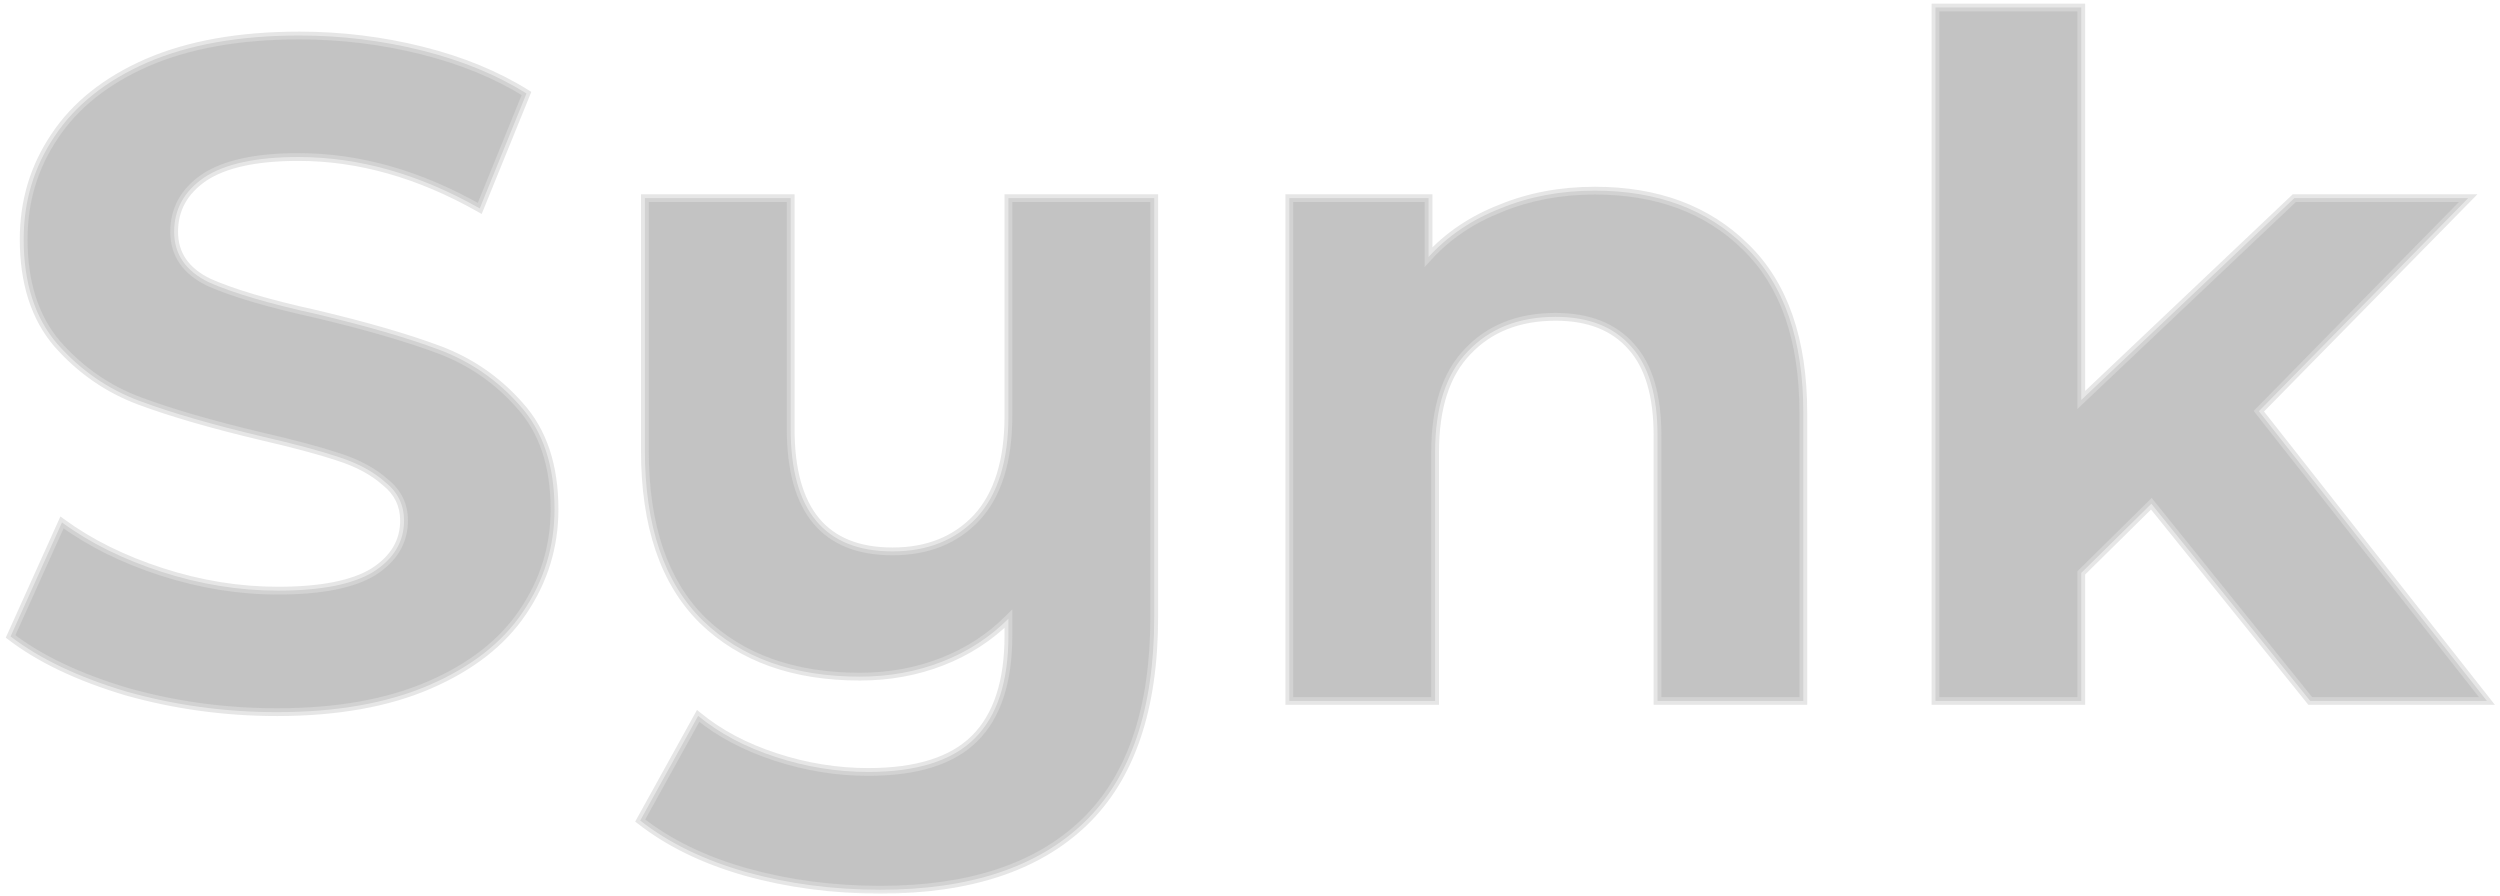 <svg width="321" height="115" viewBox="0 0 321 115" fill="none" xmlns="http://www.w3.org/2000/svg">
<mask id="path-1-outside-1_21_20" maskUnits="userSpaceOnUse" x="0" y="0" width="321" height="115" fill="black">
<rect fill="white" width="321" height="115"/>
<path d="M35.56 91.44C28.92 91.44 22.48 90.56 16.24 88.8C10.08 86.96 5.12 84.6 1.36 81.72L7.96 67.08C11.56 69.72 15.84 71.84 20.8 73.44C25.76 75.04 30.72 75.84 35.68 75.84C41.2 75.84 45.28 75.04 47.92 73.44C50.56 71.76 51.88 69.56 51.88 66.84C51.88 64.84 51.08 63.2 49.48 61.92C47.96 60.56 45.96 59.48 43.48 58.68C41.08 57.88 37.8 57 33.64 56.04C27.24 54.52 22 53 17.92 51.48C13.84 49.96 10.32 47.52 7.36 44.16C4.48 40.8 3.04 36.32 3.04 30.72C3.04 25.84 4.36 21.44 7 17.52C9.64 13.52 13.6 10.36 18.88 8.04C24.24 5.72 30.76 4.56 38.44 4.56C43.8 4.56 49.04 5.2 54.16 6.48C59.28 7.76 63.76 9.6 67.6 12L61.6 26.76C53.84 22.36 46.08 20.16 38.32 20.16C32.88 20.16 28.84 21.04 26.2 22.8C23.64 24.56 22.36 26.88 22.36 29.76C22.36 32.64 23.84 34.8 26.8 36.24C29.84 37.6 34.44 38.96 40.6 40.32C47 41.84 52.24 43.36 56.32 44.88C60.4 46.4 63.88 48.8 66.76 52.08C69.72 55.36 71.2 59.8 71.2 65.4C71.2 70.2 69.84 74.6 67.12 78.6C64.48 82.52 60.48 85.64 55.12 87.96C49.76 90.28 43.24 91.44 35.56 91.44ZM148.203 25.44V79.2C148.203 91.04 145.203 99.84 139.203 105.6C133.203 111.36 124.483 114.24 113.043 114.24C106.963 114.24 101.203 113.48 95.763 111.96C90.403 110.44 85.883 108.24 82.203 105.36L89.643 91.92C92.363 94.16 95.683 95.92 99.603 97.2C103.523 98.48 107.483 99.12 111.483 99.12C117.723 99.12 122.283 97.68 125.163 94.8C128.043 91.92 129.483 87.52 129.483 81.6V79.44C127.083 81.84 124.243 83.68 120.963 84.96C117.683 86.24 114.163 86.88 110.403 86.88C101.923 86.88 95.203 84.48 90.243 79.68C85.283 74.8 82.803 67.52 82.803 57.84V25.44H101.523V55.08C101.523 65.56 105.883 70.8 114.603 70.8C119.083 70.8 122.683 69.36 125.403 66.48C128.123 63.52 129.483 59.16 129.483 53.4V25.44H148.203ZM204.786 24.48C212.786 24.48 219.226 26.88 224.106 31.68C229.066 36.48 231.546 43.6 231.546 53.04V90H212.826V55.92C212.826 50.8 211.706 47 209.466 44.52C207.226 41.96 203.986 40.68 199.746 40.68C195.026 40.68 191.266 42.16 188.466 45.12C185.666 48 184.266 52.32 184.266 58.08V90H165.546V25.44H183.426V33C185.906 30.28 188.986 28.2 192.666 26.76C196.346 25.24 200.386 24.48 204.786 24.48ZM276.235 64.68L267.235 73.56V90H248.515V0.96H267.235V51.36L294.595 25.44H316.915L290.035 52.8L319.315 90H296.635L276.235 64.68Z"/>
</mask>
<path d="M35.56 91.44C28.92 91.44 22.48 90.56 16.24 88.8C10.08 86.96 5.12 84.6 1.36 81.72L7.96 67.08C11.56 69.72 15.84 71.84 20.8 73.44C25.76 75.04 30.72 75.84 35.68 75.84C41.2 75.84 45.28 75.04 47.92 73.44C50.56 71.76 51.88 69.56 51.88 66.84C51.88 64.84 51.08 63.2 49.48 61.92C47.96 60.56 45.96 59.48 43.48 58.68C41.08 57.88 37.8 57 33.64 56.04C27.24 54.52 22 53 17.92 51.48C13.84 49.96 10.32 47.52 7.36 44.16C4.48 40.8 3.04 36.32 3.04 30.72C3.04 25.84 4.36 21.44 7 17.52C9.64 13.52 13.6 10.36 18.88 8.04C24.24 5.72 30.76 4.56 38.44 4.56C43.8 4.56 49.04 5.2 54.16 6.48C59.28 7.76 63.76 9.6 67.6 12L61.6 26.76C53.84 22.36 46.08 20.16 38.32 20.16C32.88 20.16 28.84 21.04 26.2 22.8C23.64 24.56 22.36 26.88 22.36 29.76C22.36 32.64 23.84 34.8 26.8 36.24C29.84 37.6 34.44 38.96 40.6 40.32C47 41.84 52.24 43.36 56.32 44.88C60.4 46.4 63.88 48.8 66.76 52.08C69.72 55.36 71.2 59.8 71.2 65.4C71.2 70.2 69.84 74.6 67.12 78.6C64.48 82.52 60.48 85.64 55.12 87.96C49.76 90.28 43.24 91.44 35.56 91.44ZM148.203 25.44V79.2C148.203 91.04 145.203 99.84 139.203 105.6C133.203 111.36 124.483 114.24 113.043 114.24C106.963 114.24 101.203 113.48 95.763 111.96C90.403 110.44 85.883 108.24 82.203 105.36L89.643 91.92C92.363 94.16 95.683 95.92 99.603 97.2C103.523 98.48 107.483 99.12 111.483 99.12C117.723 99.12 122.283 97.68 125.163 94.8C128.043 91.92 129.483 87.52 129.483 81.6V79.44C127.083 81.84 124.243 83.68 120.963 84.96C117.683 86.24 114.163 86.88 110.403 86.88C101.923 86.88 95.203 84.48 90.243 79.68C85.283 74.8 82.803 67.52 82.803 57.84V25.44H101.523V55.08C101.523 65.56 105.883 70.8 114.603 70.8C119.083 70.8 122.683 69.36 125.403 66.48C128.123 63.52 129.483 59.16 129.483 53.4V25.44H148.203ZM204.786 24.48C212.786 24.48 219.226 26.88 224.106 31.68C229.066 36.48 231.546 43.6 231.546 53.04V90H212.826V55.92C212.826 50.8 211.706 47 209.466 44.52C207.226 41.96 203.986 40.68 199.746 40.68C195.026 40.68 191.266 42.16 188.466 45.12C185.666 48 184.266 52.32 184.266 58.08V90H165.546V25.44H183.426V33C185.906 30.28 188.986 28.2 192.666 26.76C196.346 25.24 200.386 24.48 204.786 24.48ZM276.235 64.68L267.235 73.56V90H248.515V0.96H267.235V51.36L294.595 25.44H316.915L290.035 52.8L319.315 90H296.635L276.235 64.68Z" fill="#A3A3A3" fill-opacity="0.66"/>
<path d="M16.24 88.8L16.097 89.279L16.104 89.281L16.24 88.8ZM1.36 81.72L0.904 81.514L0.741 81.876L1.056 82.117L1.36 81.72ZM7.96 67.08L8.256 66.677L7.758 66.312L7.504 66.874L7.96 67.08ZM20.8 73.44L20.953 72.964L20.953 72.964L20.8 73.44ZM47.92 73.44L48.179 73.868L48.188 73.862L47.92 73.44ZM49.48 61.92L49.147 62.293L49.157 62.302L49.168 62.31L49.48 61.92ZM43.48 58.68L43.322 59.154L43.327 59.156L43.48 58.68ZM33.64 56.04L33.525 56.526L33.528 56.527L33.64 56.04ZM17.92 51.48L18.095 51.011L18.095 51.011L17.92 51.48ZM7.36 44.16L6.98 44.485L6.985 44.49L7.36 44.16ZM7 17.52L7.415 17.799L7.417 17.795L7 17.52ZM18.88 8.04L18.681 7.581L18.679 7.582L18.88 8.04ZM54.16 6.48L54.281 5.995L54.281 5.995L54.16 6.48ZM67.6 12L68.063 12.188L68.222 11.799L67.865 11.576L67.6 12ZM61.6 26.76L61.353 27.195L61.849 27.476L62.063 26.948L61.6 26.76ZM26.2 22.8L25.923 22.384L25.917 22.388L26.2 22.8ZM26.8 36.24L26.581 36.69L26.588 36.693L26.596 36.696L26.8 36.24ZM40.6 40.32L40.716 39.834L40.708 39.832L40.6 40.32ZM56.32 44.88L56.495 44.411L56.495 44.411L56.32 44.88ZM66.76 52.08L66.384 52.41L66.389 52.415L66.76 52.08ZM67.12 78.6L66.707 78.319L66.705 78.321L67.12 78.6ZM55.12 87.96L54.921 87.501L54.921 87.501L55.12 87.96ZM35.56 90.94C28.965 90.94 22.57 90.066 16.376 88.319L16.104 89.281C22.39 91.054 28.875 91.94 35.56 91.94V90.94ZM16.383 88.321C10.262 86.493 5.362 84.156 1.664 81.323L1.056 82.117C4.878 85.044 9.898 87.427 16.097 89.279L16.383 88.321ZM1.816 81.925L8.416 67.285L7.504 66.874L0.904 81.514L1.816 81.925ZM7.664 67.483C11.314 70.16 15.644 72.302 20.646 73.916L20.953 72.964C16.036 71.378 11.806 69.28 8.256 66.677L7.664 67.483ZM20.646 73.916C25.654 75.531 30.665 76.34 35.68 76.34V75.34C30.775 75.34 25.866 74.549 20.953 72.964L20.646 73.916ZM35.68 76.34C41.229 76.34 45.421 75.539 48.179 73.868L47.661 73.012C45.139 74.541 41.171 75.34 35.68 75.34V76.34ZM48.188 73.862C50.947 72.106 52.38 69.759 52.38 66.84H51.38C51.38 69.361 50.173 71.414 47.652 73.018L48.188 73.862ZM52.38 66.84C52.38 64.684 51.508 62.902 49.792 61.53L49.168 62.31C50.652 63.498 51.38 64.996 51.38 66.84H52.38ZM49.813 61.547C48.229 60.13 46.162 59.02 43.633 58.204L43.327 59.156C45.758 59.94 47.691 60.99 49.147 62.293L49.813 61.547ZM43.638 58.206C41.216 57.398 37.919 56.514 33.752 55.553L33.528 56.527C37.681 57.486 40.944 58.362 43.322 59.154L43.638 58.206ZM33.755 55.553C27.367 54.036 22.148 52.522 18.095 51.011L17.745 51.949C21.852 53.478 27.113 55.004 33.525 56.526L33.755 55.553ZM18.095 51.011C14.094 49.521 10.642 47.13 7.735 43.83L6.985 44.49C9.998 47.91 13.586 50.399 17.745 51.949L18.095 51.011ZM7.74 43.835C4.956 40.587 3.54 36.233 3.54 30.72H2.54C2.54 36.407 4.004 41.013 6.98 44.485L7.74 43.835ZM3.54 30.72C3.54 25.936 4.832 21.634 7.415 17.799L6.585 17.241C3.888 21.246 2.54 25.744 2.54 30.72H3.54ZM7.417 17.795C9.994 13.891 13.871 10.787 19.081 8.498L18.679 7.582C13.329 9.933 9.286 13.149 6.583 17.245L7.417 17.795ZM19.079 8.499C24.36 6.213 30.808 5.06 38.44 5.06V4.06C30.712 4.06 24.12 5.227 18.681 7.581L19.079 8.499ZM38.44 5.06C43.76 5.06 48.959 5.695 54.039 6.965L54.281 5.995C49.121 4.705 43.84 4.06 38.44 4.06V5.06ZM54.039 6.965C59.116 8.234 63.546 10.056 67.335 12.424L67.865 11.576C63.974 9.144 59.444 7.286 54.281 5.995L54.039 6.965ZM67.137 11.812L61.137 26.572L62.063 26.948L68.063 12.188L67.137 11.812ZM61.847 26.325C54.023 21.889 46.179 19.66 38.32 19.66V20.66C45.981 20.66 53.657 22.831 61.353 27.195L61.847 26.325ZM38.32 19.66C32.844 19.66 28.685 20.543 25.923 22.384L26.477 23.216C28.995 21.537 32.916 20.66 38.32 20.66V19.66ZM25.917 22.388C23.234 24.233 21.86 26.701 21.86 29.76H22.86C22.86 27.059 24.046 24.887 26.483 23.212L25.917 22.388ZM21.86 29.76C21.86 31.29 22.255 32.651 23.058 33.823C23.858 34.99 25.043 35.941 26.581 36.69L27.019 35.79C25.597 35.099 24.562 34.25 23.883 33.257C23.205 32.269 22.86 31.11 22.86 29.76H21.86ZM26.596 36.696C29.683 38.078 34.323 39.446 40.492 40.808L40.708 39.832C34.557 38.474 29.997 37.122 27.004 35.784L26.596 36.696ZM40.484 40.806C46.873 42.324 52.092 43.838 56.145 45.349L56.495 44.411C52.388 42.882 47.127 41.356 40.715 39.834L40.484 40.806ZM56.145 45.349C60.148 46.84 63.559 49.192 66.384 52.41L67.136 51.75C64.201 48.408 60.652 45.96 56.495 44.411L56.145 45.349ZM66.389 52.415C69.246 55.581 70.7 59.889 70.7 65.4H71.7C71.7 59.711 70.195 55.139 67.131 51.745L66.389 52.415ZM70.7 65.4C70.7 70.099 69.371 74.401 66.707 78.319L67.534 78.881C70.309 74.799 71.7 70.301 71.7 65.4H70.7ZM66.705 78.321C64.13 82.145 60.214 85.21 54.921 87.501L55.319 88.419C60.746 86.07 64.83 82.895 67.535 78.879L66.705 78.321ZM54.921 87.501C49.641 89.787 43.192 90.94 35.56 90.94V91.94C43.288 91.94 49.88 90.773 55.319 88.419L54.921 87.501ZM148.203 25.44H148.703V24.94H148.203V25.44ZM139.203 105.6L139.55 105.961L139.55 105.961L139.203 105.6ZM95.763 111.96L95.627 112.441L95.629 112.442L95.763 111.96ZM82.203 105.36L81.766 105.118L81.559 105.491L81.895 105.754L82.203 105.36ZM89.643 91.92L89.961 91.534L89.497 91.152L89.206 91.678L89.643 91.92ZM99.603 97.2L99.448 97.675L99.603 97.2ZM125.163 94.8L125.517 95.154L125.163 94.8ZM129.483 79.44H129.983V78.233L129.13 79.086L129.483 79.44ZM120.963 84.96L120.782 84.494L120.782 84.494L120.963 84.96ZM90.243 79.68L89.893 80.036L89.896 80.039L90.243 79.68ZM82.803 25.44V24.94H82.303V25.44H82.803ZM101.523 25.44H102.023V24.94H101.523V25.44ZM125.403 66.48L125.767 66.823L125.772 66.818L125.403 66.48ZM129.483 25.44V24.94H128.983V25.44H129.483ZM147.703 25.44V79.2H148.703V25.44H147.703ZM147.703 79.2C147.703 90.962 144.724 99.608 138.857 105.239L139.55 105.961C145.683 100.072 148.703 91.118 148.703 79.2H147.703ZM138.857 105.239C132.981 110.881 124.404 113.74 113.043 113.74V114.74C124.563 114.74 133.426 111.839 139.55 105.961L138.857 105.239ZM113.043 113.74C107.005 113.74 101.291 112.985 95.898 111.478L95.629 112.442C101.116 113.975 106.921 114.74 113.043 114.74V113.74ZM95.9 111.479C90.591 109.973 86.132 107.799 82.512 104.966L81.895 105.754C85.635 108.681 90.216 110.907 95.627 112.441L95.9 111.479ZM82.641 105.602L90.081 92.162L89.206 91.678L81.766 105.118L82.641 105.602ZM89.326 92.306C92.101 94.592 95.479 96.379 99.448 97.675L99.759 96.725C95.888 95.461 92.626 93.728 89.961 91.534L89.326 92.306ZM99.448 97.675C103.417 98.971 107.429 99.62 111.483 99.62V98.62C107.538 98.62 103.63 97.989 99.759 96.725L99.448 97.675ZM111.483 99.62C117.787 99.62 122.504 98.167 125.517 95.154L124.81 94.446C122.063 97.193 117.66 98.62 111.483 98.62V99.62ZM125.517 95.154C128.526 92.144 129.983 87.592 129.983 81.6H128.983C128.983 87.448 127.561 91.696 124.81 94.446L125.517 95.154ZM129.983 81.6V79.44H128.983V81.6H129.983ZM129.13 79.086C126.781 81.436 124 83.238 120.782 84.494L121.145 85.426C124.487 84.122 127.386 82.244 129.837 79.794L129.13 79.086ZM120.782 84.494C117.563 85.75 114.106 86.38 110.403 86.38V87.38C114.221 87.38 117.803 86.73 121.145 85.426L120.782 84.494ZM110.403 86.38C102.022 86.38 95.438 84.011 90.591 79.321L89.896 80.039C94.969 84.949 101.825 87.38 110.403 87.38V86.38ZM90.594 79.324C85.762 74.569 83.303 67.439 83.303 57.84H82.303C82.303 67.601 84.805 75.031 89.893 80.036L90.594 79.324ZM83.303 57.84V25.44H82.303V57.84H83.303ZM82.803 25.94H101.523V24.94H82.803V25.94ZM101.023 25.44V55.08H102.023V25.44H101.023ZM101.023 55.08C101.023 60.377 102.123 64.443 104.409 67.19C106.709 69.954 110.14 71.3 114.603 71.3V70.3C110.347 70.3 107.237 69.026 105.178 66.55C103.103 64.057 102.023 60.263 102.023 55.08H101.023ZM114.603 71.3C119.201 71.3 122.94 69.817 125.767 66.823L125.04 66.137C122.427 68.903 118.966 70.3 114.603 70.3V71.3ZM125.772 66.818C128.607 63.733 129.983 59.231 129.983 53.4H128.983C128.983 59.089 127.64 63.307 125.035 66.142L125.772 66.818ZM129.983 53.4V25.44H128.983V53.4H129.983ZM129.483 25.94H148.203V24.94H129.483V25.94ZM224.106 31.68L223.756 32.036L223.759 32.039L224.106 31.68ZM231.546 90V90.5H232.046V90H231.546ZM212.826 90H212.326V90.5H212.826V90ZM209.466 44.52L209.09 44.849L209.095 44.855L209.466 44.52ZM188.466 45.12L188.825 45.469L188.829 45.464L188.466 45.12ZM184.266 90V90.5H184.766V90H184.266ZM165.546 90H165.046V90.5H165.546V90ZM165.546 25.44V24.94H165.046V25.44H165.546ZM183.426 25.44H183.926V24.94H183.426V25.44ZM183.426 33H182.926V34.291L183.796 33.337L183.426 33ZM192.666 26.76L192.848 27.226L192.857 27.222L192.666 26.76ZM204.786 24.98C212.679 24.98 218.985 27.344 223.756 32.036L224.457 31.323C219.468 26.416 212.894 23.98 204.786 23.98V24.98ZM223.759 32.039C228.59 36.715 231.046 43.684 231.046 53.04H232.046C232.046 43.516 229.543 36.245 224.454 31.321L223.759 32.039ZM231.046 53.04V90H232.046V53.04H231.046ZM231.546 89.5H212.826V90.5H231.546V89.5ZM213.326 90V55.92H212.326V90H213.326ZM213.326 55.92C213.326 50.74 212.195 46.795 209.837 44.185L209.095 44.855C211.218 47.205 212.326 50.86 212.326 55.92H213.326ZM209.843 44.191C207.485 41.496 204.092 40.18 199.746 40.18V41.18C203.88 41.18 206.968 42.424 209.09 44.849L209.843 44.191ZM199.746 40.18C194.913 40.18 191.013 41.7 188.103 44.776L188.829 45.464C191.52 42.62 195.14 41.18 199.746 41.18V40.18ZM188.108 44.772C185.184 47.779 183.766 52.246 183.766 58.08H184.766C184.766 52.394 186.148 48.221 188.825 45.468L188.108 44.772ZM183.766 58.08V90H184.766V58.08H183.766ZM184.266 89.5H165.546V90.5H184.266V89.5ZM166.046 90V25.44H165.046V90H166.046ZM165.546 25.94H183.426V24.94H165.546V25.94ZM182.926 25.44V33H183.926V25.44H182.926ZM183.796 33.337C186.22 30.678 189.235 28.64 192.848 27.226L192.484 26.294C188.738 27.76 185.592 29.882 183.057 32.663L183.796 33.337ZM192.857 27.222C196.471 25.73 200.445 24.98 204.786 24.98V23.98C200.328 23.98 196.222 24.75 192.475 26.298L192.857 27.222ZM276.235 64.68L276.624 64.366L276.277 63.936L275.884 64.324L276.235 64.68ZM267.235 73.56L266.884 73.204L266.735 73.351V73.56H267.235ZM267.235 90V90.5H267.735V90H267.235ZM248.515 90H248.015V90.5H248.515V90ZM248.515 0.96V0.46H248.015V0.96H248.515ZM267.235 0.96H267.735V0.46H267.235V0.96ZM267.235 51.36H266.735V52.522L267.579 51.723L267.235 51.36ZM294.595 25.44V24.94H294.396L294.251 25.077L294.595 25.44ZM316.915 25.44L317.272 25.79L318.107 24.94H316.915V25.44ZM290.035 52.8L289.678 52.45L289.37 52.764L289.642 53.109L290.035 52.8ZM319.315 90V90.5H320.345L319.708 89.691L319.315 90ZM296.635 90L296.246 90.314L296.396 90.5H296.635V90ZM275.884 64.324L266.884 73.204L267.586 73.916L276.586 65.036L275.884 64.324ZM266.735 73.56V90H267.735V73.56H266.735ZM267.235 89.5H248.515V90.5H267.235V89.5ZM249.015 90V0.96H248.015V90H249.015ZM248.515 1.46H267.235V0.46H248.515V1.46ZM266.735 0.96V51.36H267.735V0.96H266.735ZM267.579 51.723L294.939 25.803L294.251 25.077L266.891 50.997L267.579 51.723ZM294.595 25.94H316.915V24.94H294.595V25.94ZM316.558 25.09L289.678 52.45L290.392 53.15L317.272 25.79L316.558 25.09ZM289.642 53.109L318.922 90.309L319.708 89.691L290.428 52.491L289.642 53.109ZM319.315 89.5H296.635V90.5H319.315V89.5ZM297.024 89.686L276.624 64.366L275.846 64.994L296.246 90.314L297.024 89.686Z" fill="#D8D8D8" fill-opacity="0.66" mask="url(#path-1-outside-1_21_20)"/>
</svg>
